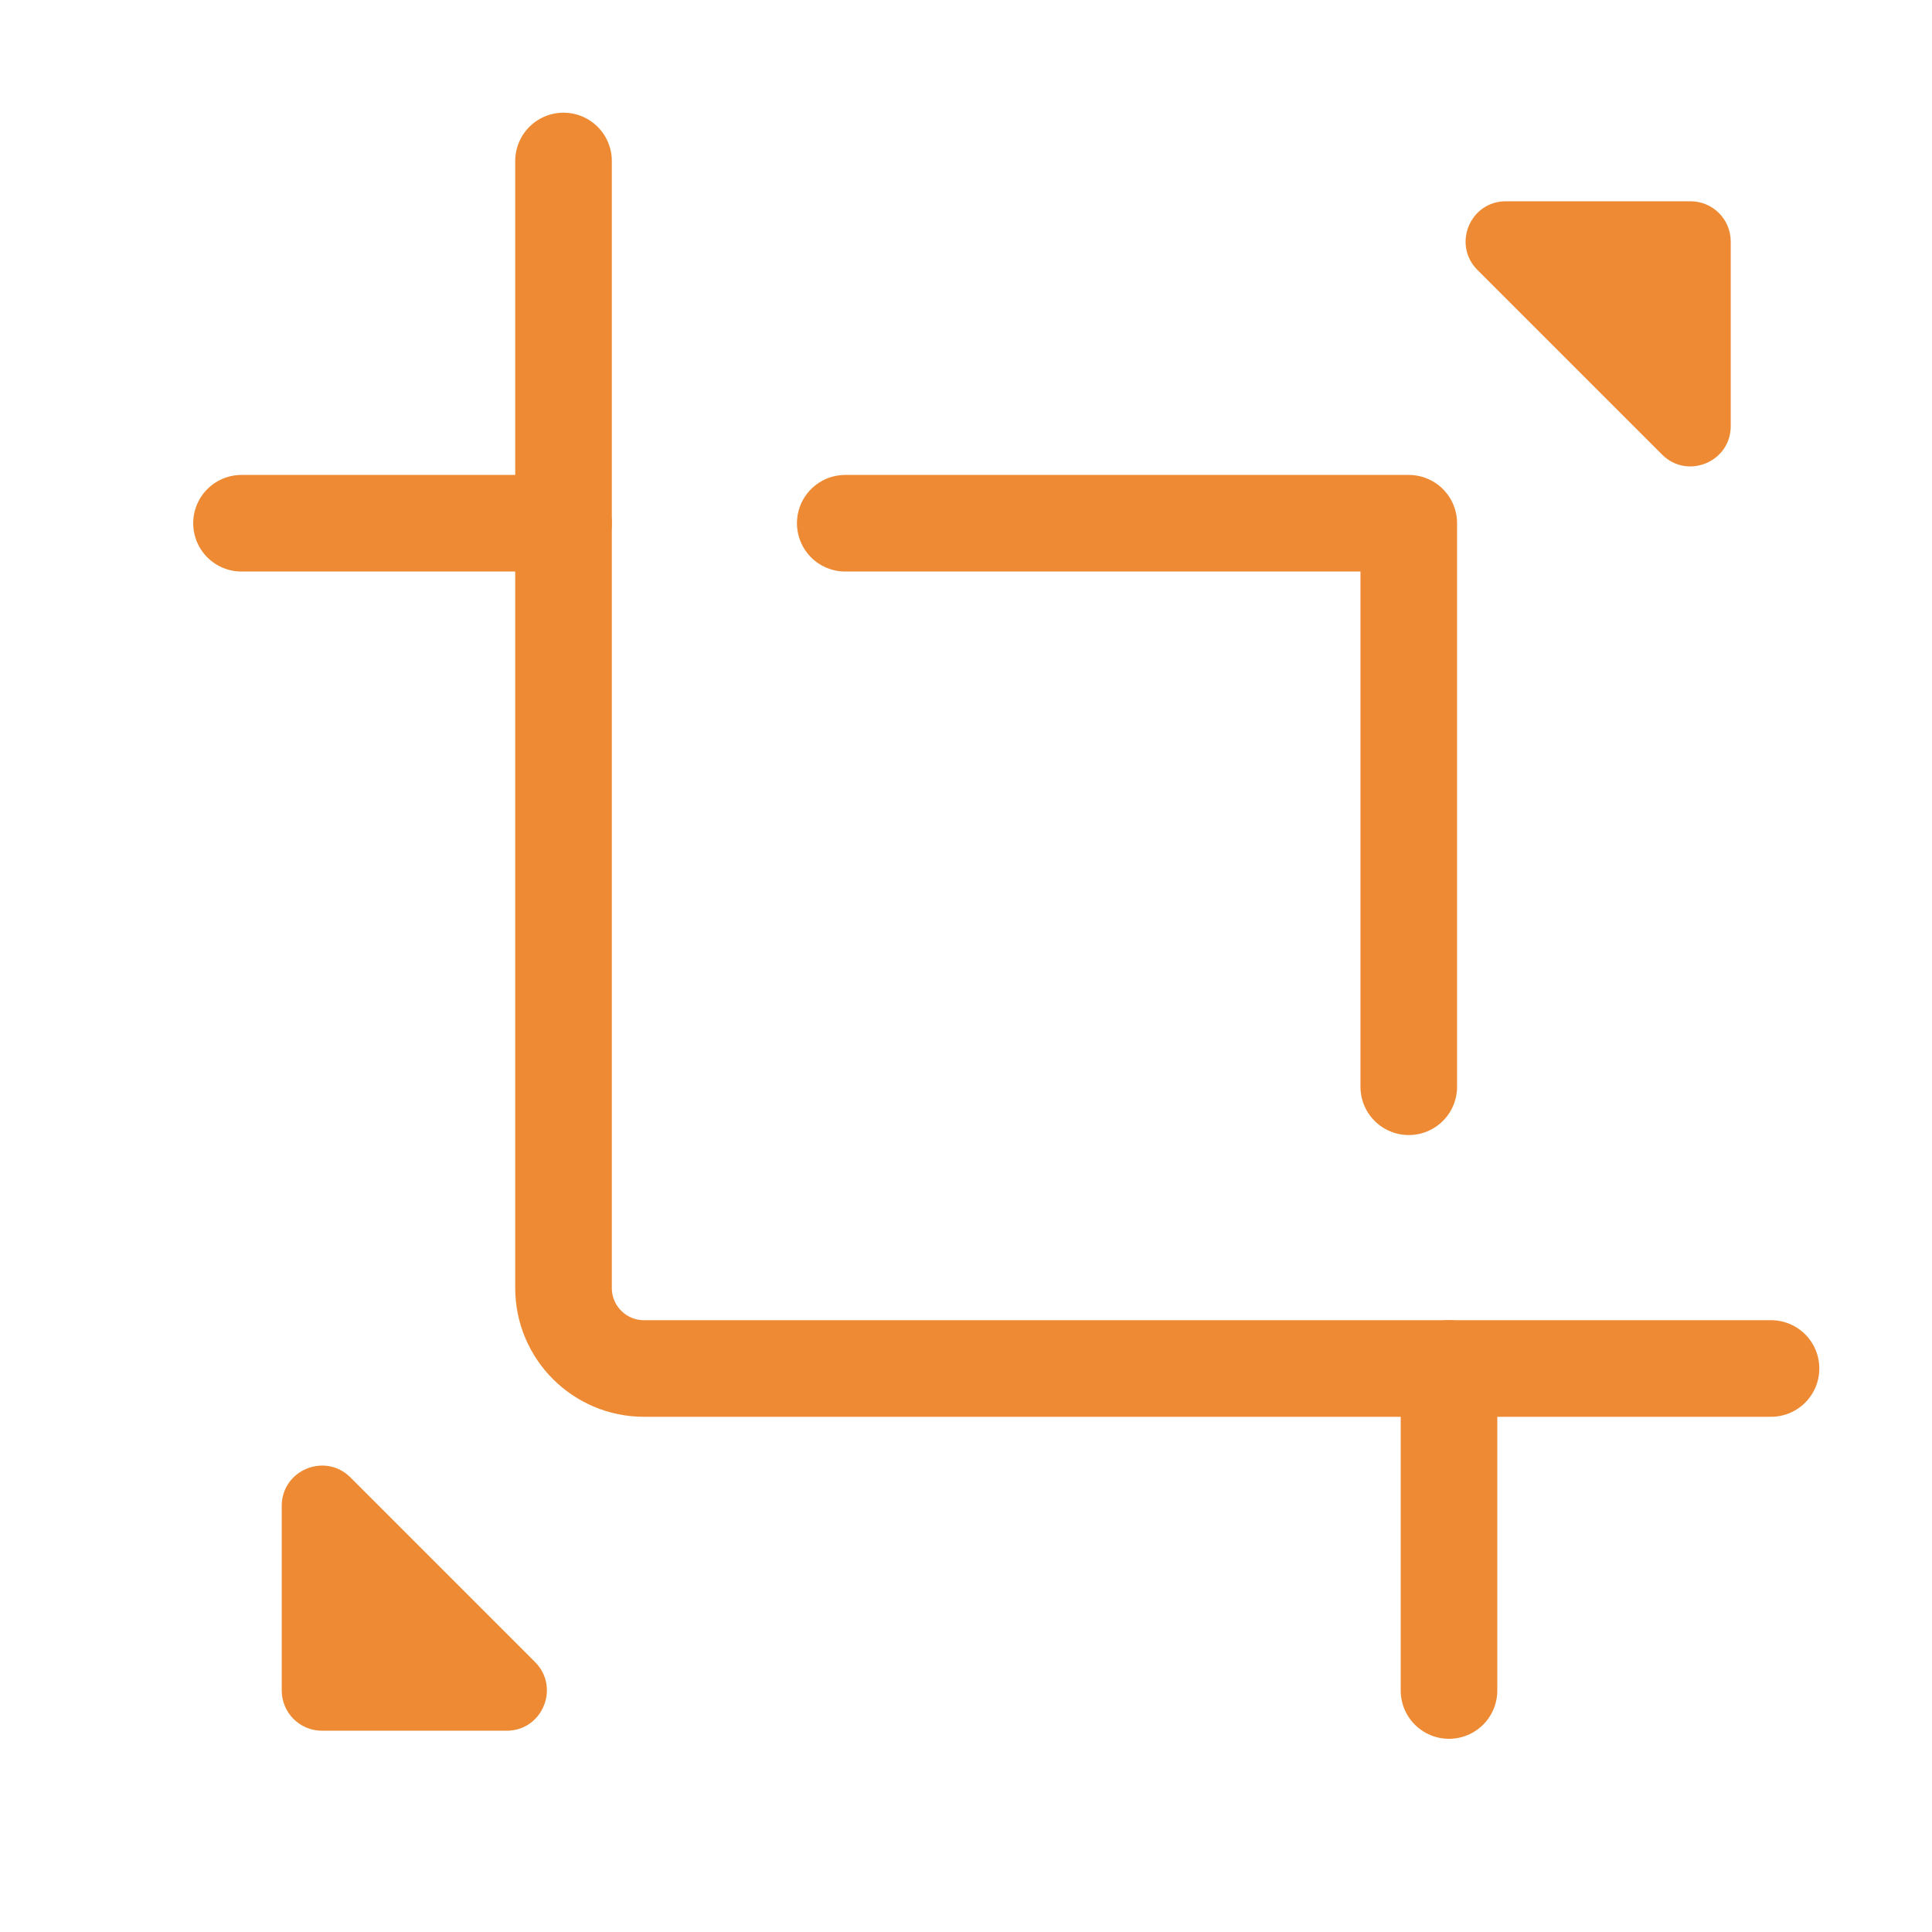 <svg xmlns="http://www.w3.org/2000/svg" width="40" height="40" viewBox="0 0 40 40" fill="none"><path d="M35 4.167H31.178C30.436 4.167 30.064 5.064 30.589 5.589L34.411 9.411C34.936 9.936 35.833 9.564 35.833 8.822V5C35.833 4.54 35.46 4.167 35 4.167Z" fill="#ED8A33"></path><path d="M6.667 35.833H10.488C11.231 35.833 11.602 34.936 11.078 34.411L7.256 30.589C6.731 30.064 5.833 30.436 5.833 31.178V35C5.833 35.46 6.206 35.833 6.667 35.833Z" fill="#ED8A33"></path><path d="M11.667 3.333V26.667C11.667 27.587 12.413 28.333 13.333 28.333H36.667" stroke="#ED8A33" stroke-width="2" stroke-linecap="round" stroke-linejoin="round"></path><path d="M17.5 10.833H29.167V22.5" stroke="#ED8A33" stroke-width="2" stroke-linecap="round" stroke-linejoin="round"></path><path d="M11.667 10.833H5" stroke="#ED8A33" stroke-width="2" stroke-linecap="round"></path><path d="M30 35V28.333" stroke="#ED8A33" stroke-width="2" stroke-linecap="round"></path></svg>